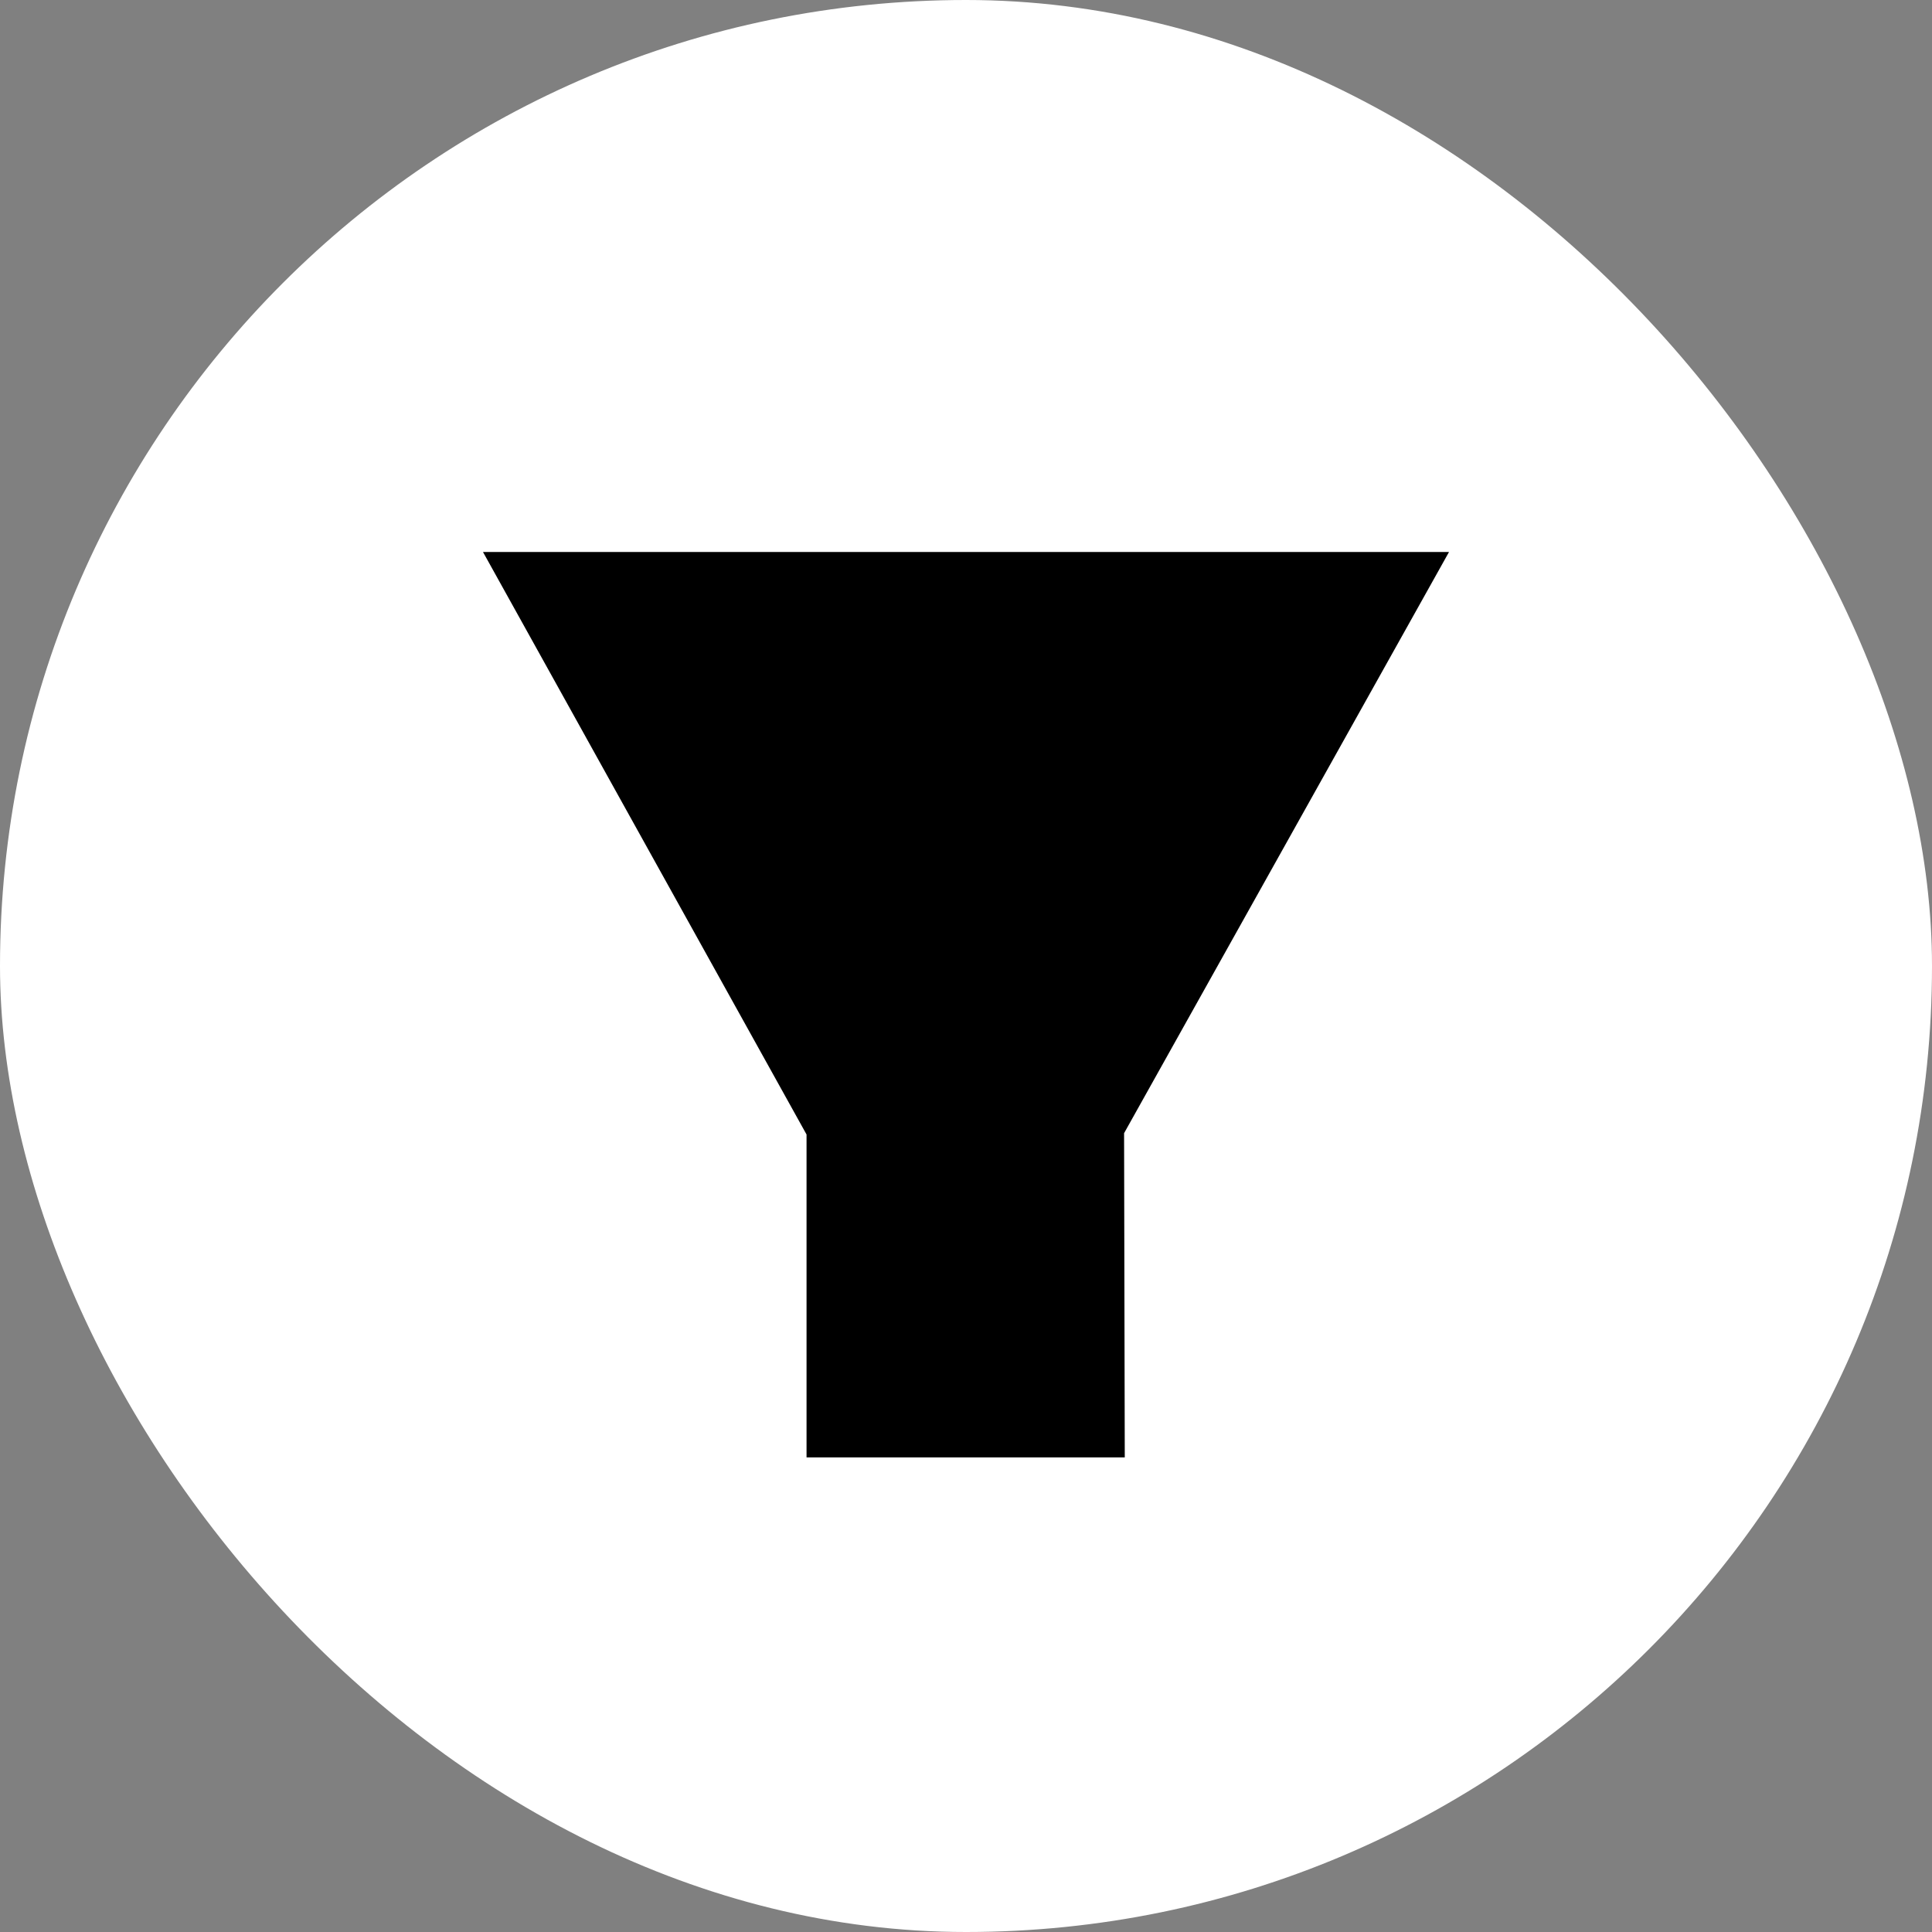 <svg width="28" height="28" viewBox="0 0 28 28" fill="none" xmlns="http://www.w3.org/2000/svg">
<rect x="0" y="0" width="28" height="28" fill="#808080" stroke="none"/>
<rect width="28" height="28" rx="14" fill="white"/>
<path d="M11.689 21.122H16.301L16.291 16.423L21 8H7L11.689 16.442V21.122Z" fill="black"/>
</svg>

